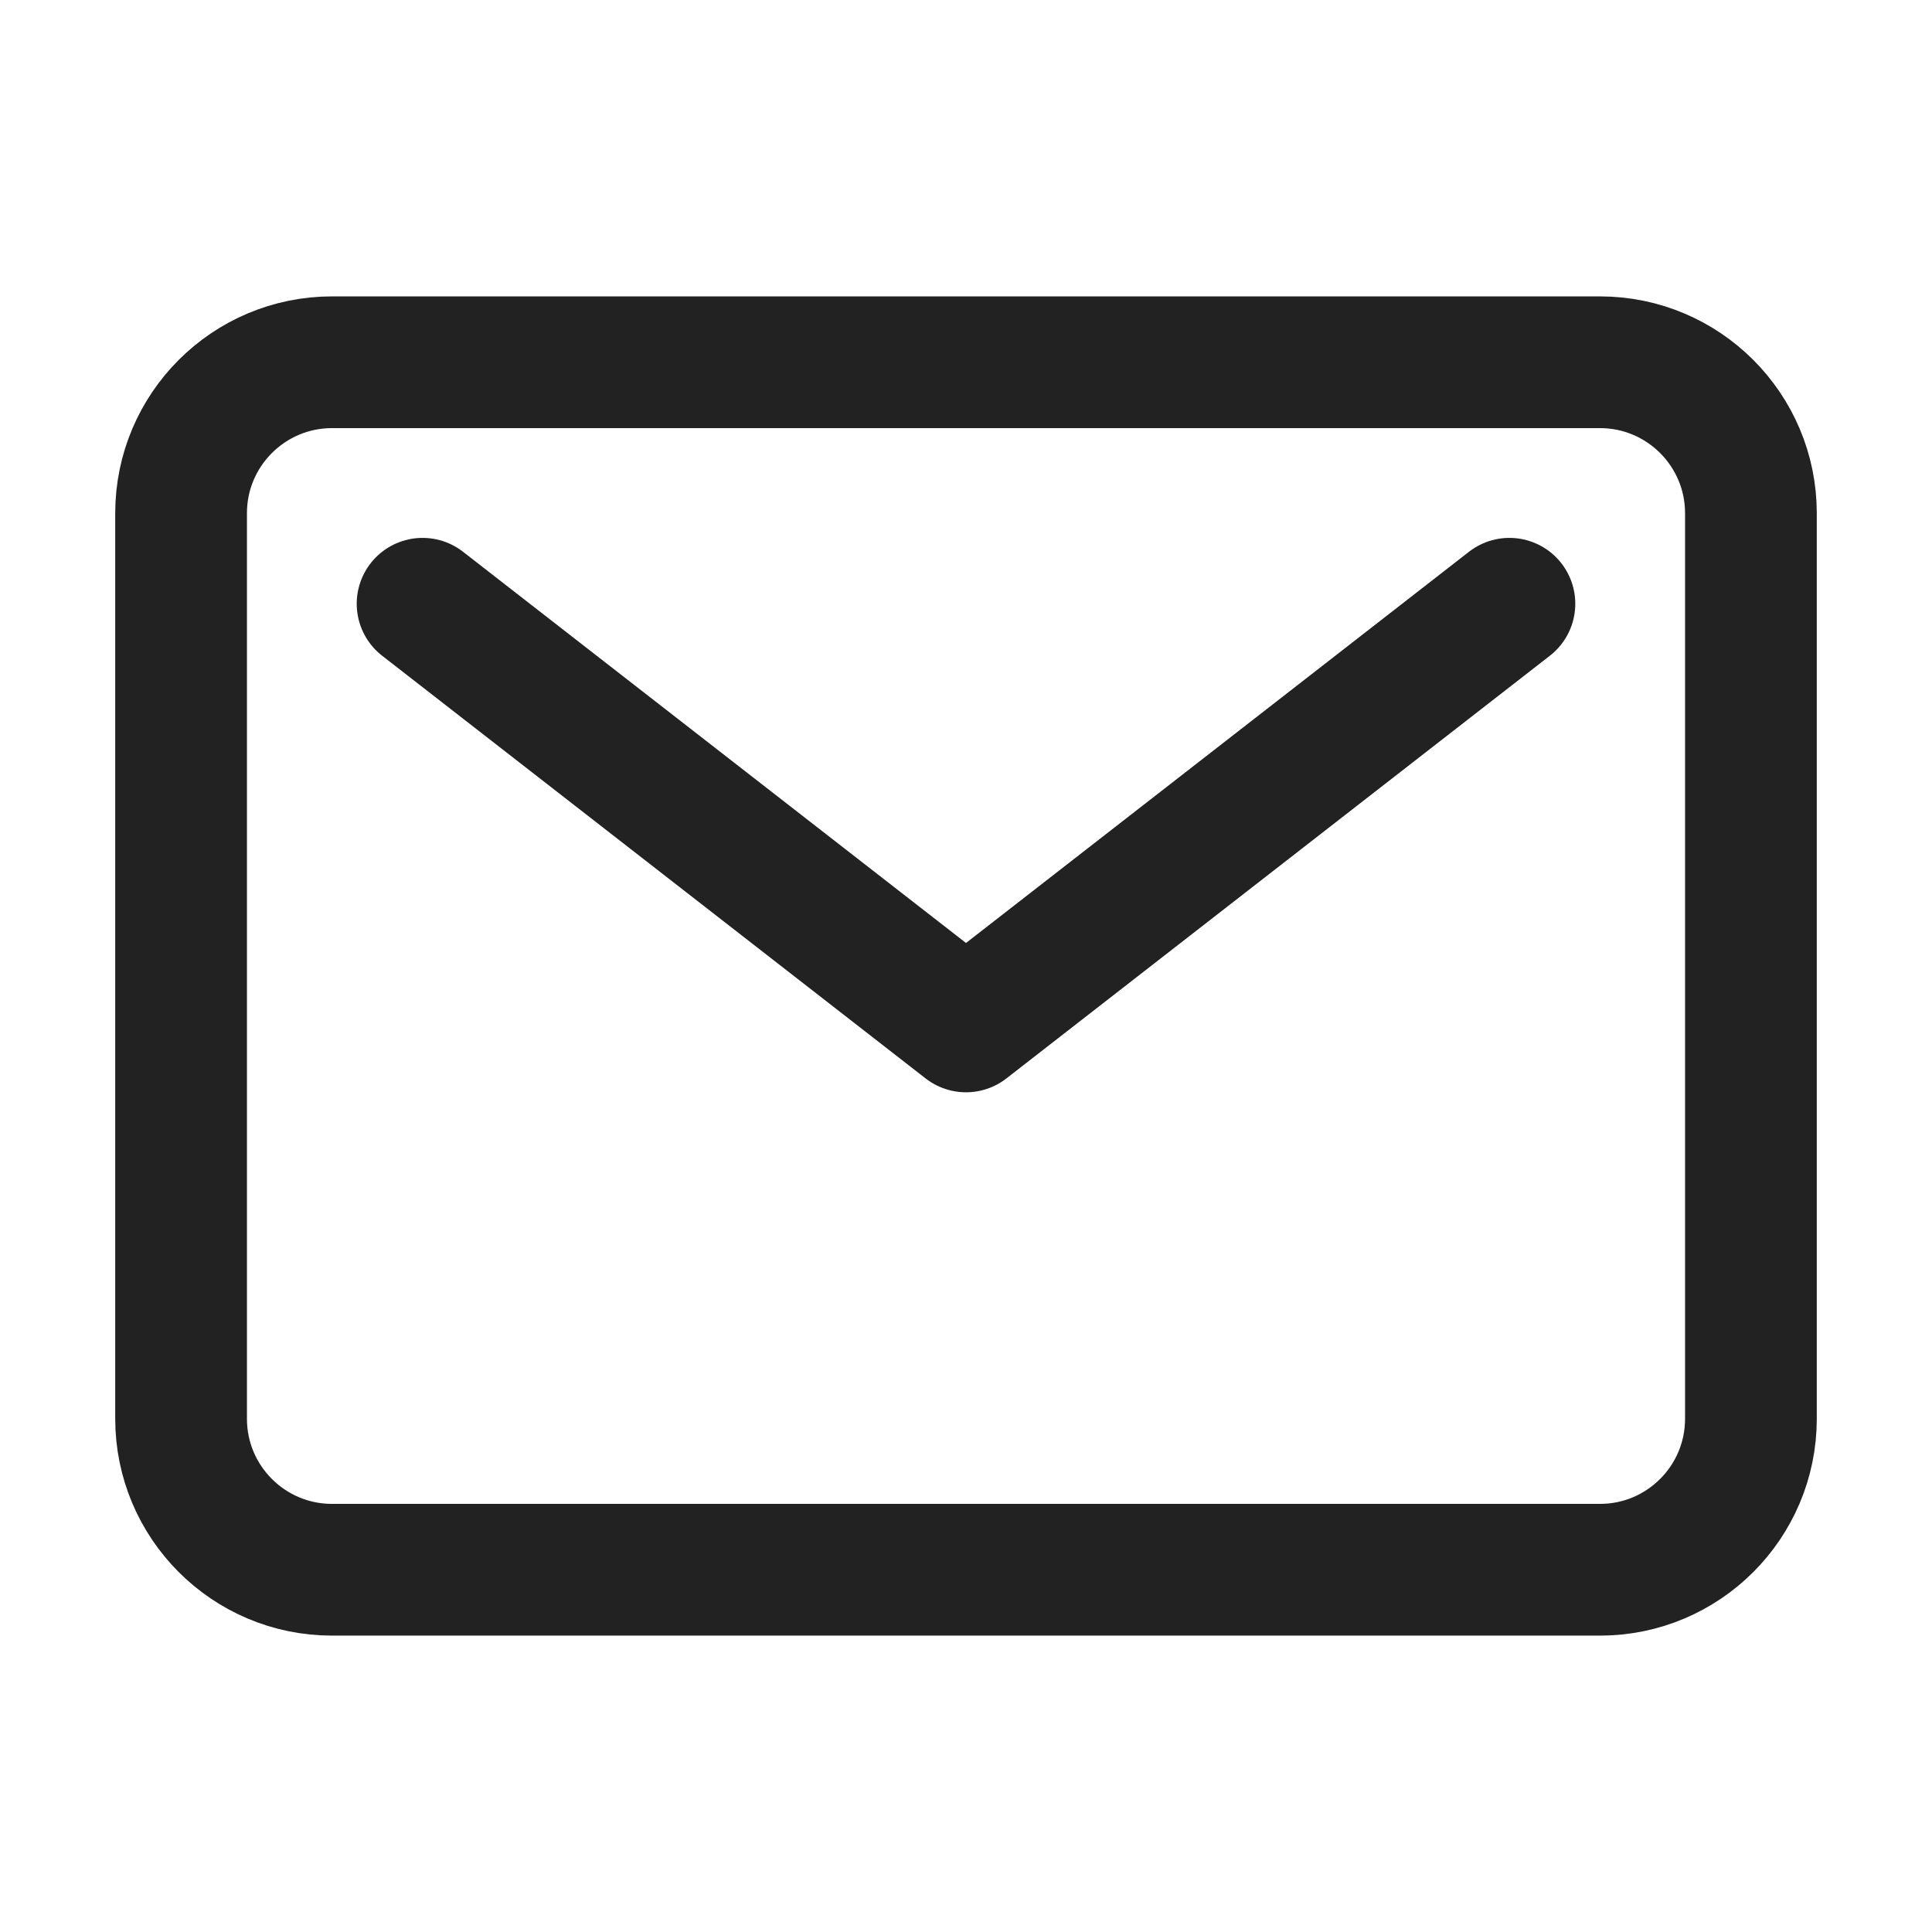 <svg width="22" height="22" viewBox="0 0 22 22" fill="none" xmlns="http://www.w3.org/2000/svg">
<path d="M18.219 4.125H3.781C2.832 4.125 2.062 4.895 2.062 5.844V16.156C2.062 17.105 2.832 17.875 3.781 17.875H18.219C19.168 17.875 19.938 17.105 19.938 16.156V5.844C19.938 4.895 19.168 4.125 18.219 4.125Z" stroke="#222222" stroke-width="1.5" stroke-linecap="round" stroke-linejoin="round"/>
<path d="M4.812 6.875L11 11.688L17.188 6.875" stroke="#222222" stroke-width="1.5" stroke-linecap="round" stroke-linejoin="round"/>
</svg>
